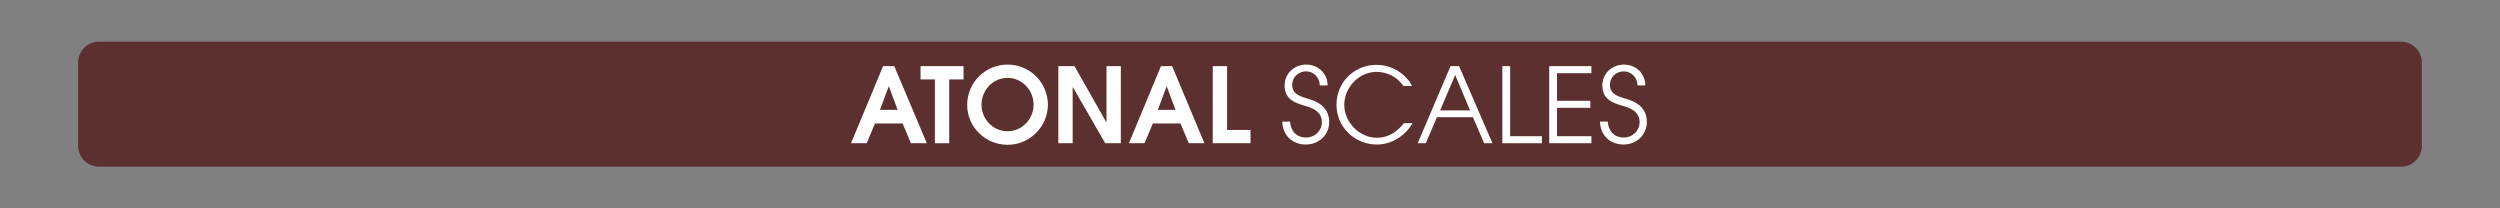 <?xml version="1.0" encoding="utf-8"?>
<!-- Generator: Adobe Illustrator 24.3.0, SVG Export Plug-In . SVG Version: 6.00 Build 0)  -->
<svg version="1.1" id="Calque_1" xmlns="http://www.w3.org/2000/svg" xmlns:xlink="http://www.w3.org/1999/xlink" x="0px" y="0px"
	 viewBox="0 0 960 80" style="enable-background:new 0 0 960 80;" xml:space="preserve">
<rect x="0" y="0" width="960" height="80" fill="#808080" stroke="none"/>
<style type="text/css">
	.st0{opacity:0;fill:#FFFFFF;}
	.st1{fill:#5C302E;}
	.st2{fill:#FFFFFF;}
</style>
<rect class="st0" width="960" height="80"/>
<path class="st1" d="M922,64H38c-4.4,0-8-3.6-8-8V24c0-4.4,3.6-8,8-8h884c4.4,0,8,3.6,8,8v32C930,60.4,926.4,64,922,64z"/>
<g>
	<path class="st2" d="M349.8,55l-3.2-7.6h-10.6l-3.2,7.6h-6l12.3-29.6h4.3L355.9,55H349.8z M341.3,33.1L341.3,33.1l-3.4,9.1h6.8
		L341.3,33.1z"/>
	<path class="st2" d="M364.5,30.5V55H359V30.5h-5.5v-5.1H370v5.1H364.5z"/>
	<path class="st2" d="M386.9,55.6c-8.5,0-15.5-6.8-15.5-15.3c0-8.6,6.9-15.5,15.5-15.5s15.5,6.9,15.5,15.5
		C402.3,48.8,395.3,55.6,386.9,55.6z M386.9,29.9c-5.7,0-10,4.8-10,10.3c0,5.5,4.4,10.2,10,10.2c5.6,0,10-4.7,10-10.2
		C396.9,34.7,392.5,29.9,386.9,29.9z"/>
	<path class="st2" d="M424.4,55L412,33.5h-0.1V55h-5.5V25.4h6.2l12.2,21.5h0.1V25.4h5.5V55H424.4z"/>
	<path class="st2" d="M456.5,55l-3.2-7.6h-10.6l-3.2,7.6h-6l12.3-29.6h4.3L462.5,55H456.5z M448,33.1L448,33.1l-3.4,9.1h6.8
		L448,33.1z"/>
	<path class="st2" d="M465.7,55V25.4h5.5v24.5h9V55H465.7z"/>
	<path class="st2" d="M501.5,55.5c-5.2,0-9-3.5-9.1-8.8h3c0.2,3.6,2.4,6.1,6.2,6.1c3.3,0,6-2.6,6-5.9c0-4-3.4-5.4-6.6-6.3
		c-4.2-1.2-7.7-2.7-7.7-7.8c0-4.7,3.8-8,8.3-8c4.6,0,8.2,3.4,8.2,8h-3c0-2.9-2.3-5.4-5.2-5.4c-3,0-5.4,2.2-5.4,5.2c0,4,4,4.6,7,5.6
		c4.2,1.3,7.2,4,7.2,8.6C510.5,51.8,506.4,55.5,501.5,55.5z"/>
	<path class="st2" d="M528.7,55.5c-8.5,0-15.5-6.7-15.5-15.3c0-8.6,6.8-15.3,15.4-15.3c4.5,0,8.7,1.9,11.7,5.3
		c0.8,0.8,1.4,1.8,1.9,2.8h-3.3c-2.3-3.4-6.2-5.4-10.3-5.4c-6.8,0-12.4,6-12.4,12.7c0,6.6,5.8,12.6,12.5,12.6
		c4.3,0,7.8-2.2,10.4-5.6h3.3C539.6,52.2,534.4,55.5,528.7,55.5z"/>
	<path class="st2" d="M569.9,55l-4.3-10h-13.8l-4.3,10h-3.1l12.6-29.6h3.3L573.1,55H569.9z M558.8,28.8L553,42.4h11.5L558.8,28.8z"
		/>
	<path class="st2" d="M576.9,55V25.4h3v26.9h12.2V55H576.9z"/>
	<path class="st2" d="M594.9,55V25.4h16.2v2.7h-13.2v10.6h12.8v2.7h-12.8v10.9h13.2V55H594.9z"/>
	<path class="st2" d="M623.5,55.5c-5.2,0-9-3.5-9.1-8.8h3c0.2,3.6,2.4,6.1,6.2,6.1c3.3,0,6-2.6,6-5.9c0-4-3.4-5.4-6.6-6.3
		c-4.2-1.2-7.7-2.7-7.7-7.8c0-4.7,3.8-8,8.3-8c4.6,0,8.2,3.4,8.2,8h-3c0-2.9-2.3-5.4-5.2-5.4c-3,0-5.4,2.2-5.4,5.2c0,4,4,4.6,7,5.6
		c4.2,1.3,7.2,4,7.2,8.6C632.4,51.8,628.4,55.5,623.5,55.5z"/>
</g>
<g>
</g>
<g>
</g>
<g>
</g>
<g>
</g>
<g>
</g>
<g>
</g>
</svg>
